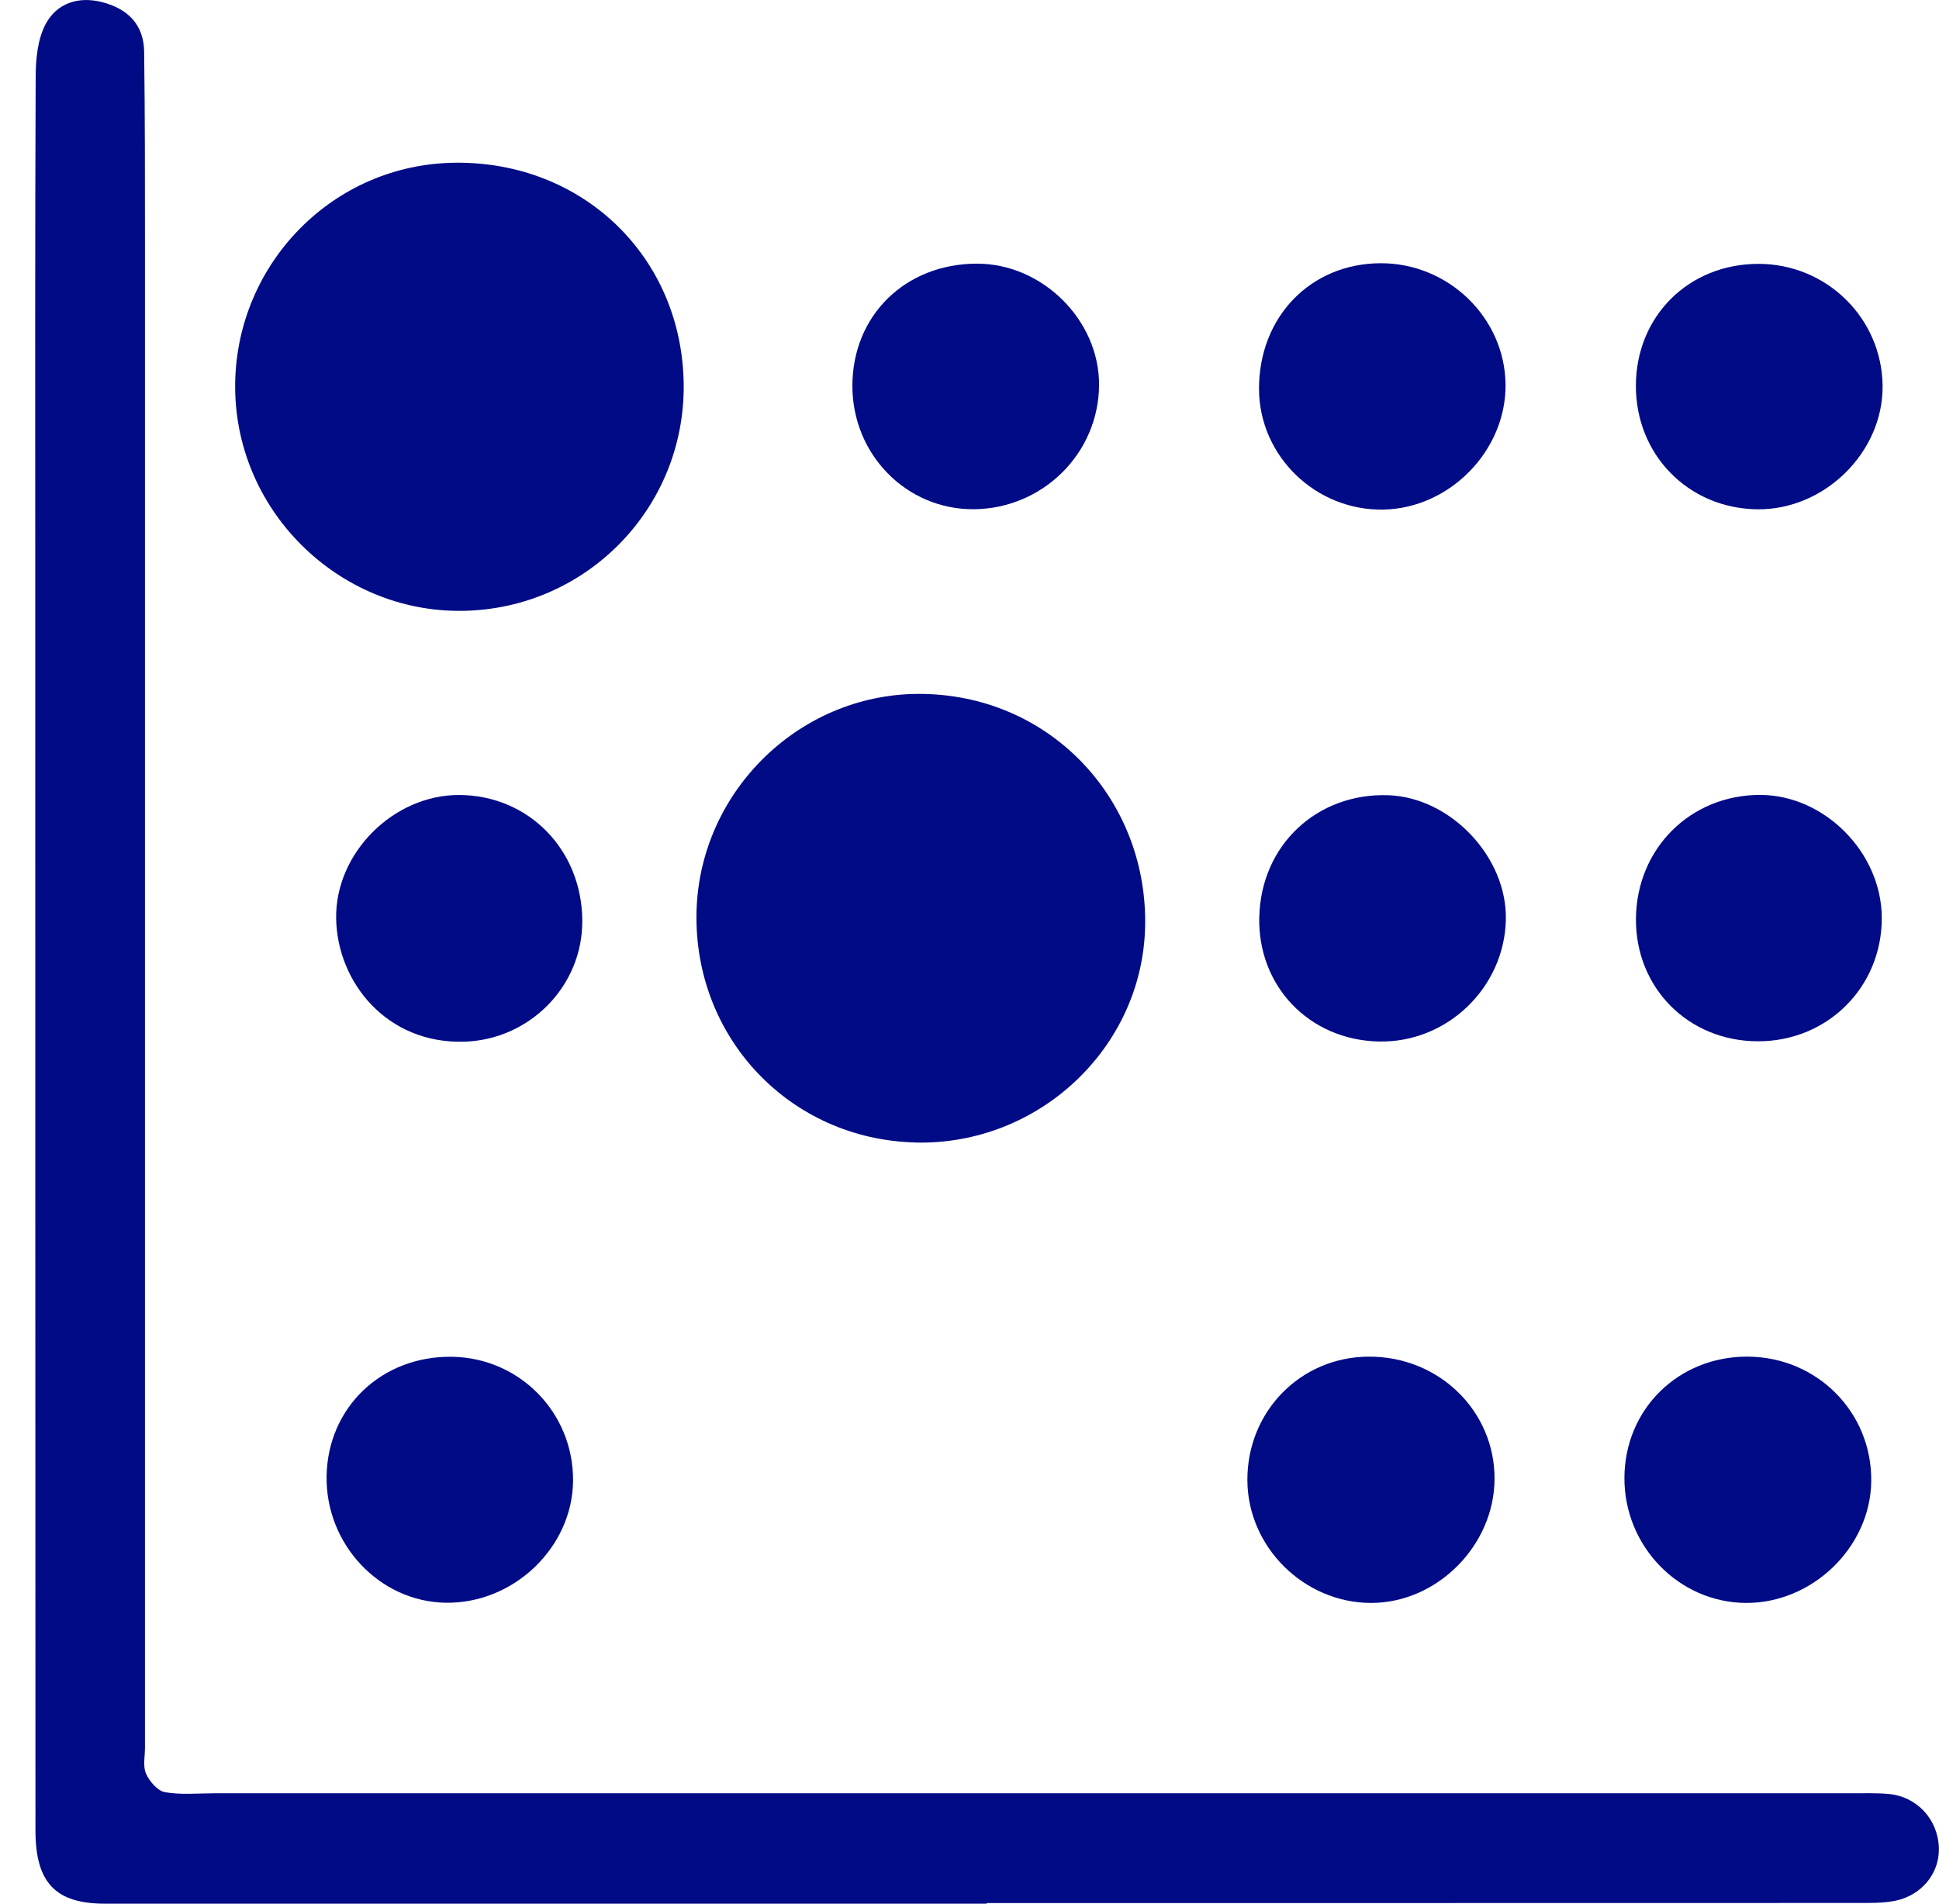 <svg width="55" height="54" viewBox="0 0 55 54" fill="none" xmlns="http://www.w3.org/2000/svg">
<path d="M27.985 54.001C19.65 54.001 11.317 54.001 2.982 54.001C1.583 54.001 1.007 53.417 1.006 51.925C1.001 39.972 1.001 28.018 1 16.065C1 11.436 0.991 6.809 1.012 2.18C1.013 1.674 1.067 1.108 1.297 0.679C1.61 0.094 2.22 -0.115 2.899 0.061C3.626 0.248 4.079 0.7 4.089 1.469C4.113 3.3 4.112 5.131 4.112 6.963C4.112 21.17 4.112 35.375 4.112 49.581C4.112 49.829 4.049 50.107 4.143 50.315C4.241 50.533 4.469 50.8 4.678 50.838C5.134 50.919 5.613 50.869 6.083 50.869C21.564 50.869 37.046 50.869 52.527 50.869C52.873 50.869 53.221 50.858 53.566 50.888C54.373 50.958 54.972 51.61 54.997 52.419C55.02 53.141 54.497 53.784 53.726 53.925C53.389 53.987 53.037 53.981 52.691 53.981C44.456 53.984 36.221 53.983 27.986 53.983V53.996L27.985 54.001Z" fill="#010B86"/>
<path d="M25.968 32.408C22.403 32.322 19.668 29.429 19.757 25.858C19.843 22.422 22.738 19.603 26.222 19.685C29.878 19.77 32.571 22.75 32.481 26.306C32.393 29.735 29.457 32.493 25.967 32.41L25.968 32.408Z" fill="#010B86"/>
<path d="M19.393 10.899C19.433 14.416 16.621 17.288 13.1 17.328C9.581 17.369 6.611 14.442 6.671 10.854C6.727 7.468 9.45 4.645 12.925 4.616C16.546 4.583 19.353 7.301 19.393 10.9V10.899Z" fill="#010B86"/>
<path d="M38.827 38.483C40.816 38.475 42.405 40.026 42.393 41.961C42.381 43.847 40.759 45.471 38.89 45.47C36.987 45.468 35.388 43.881 35.382 41.987C35.376 40.035 36.894 38.49 38.827 38.483Z" fill="#010B86"/>
<path d="M46.402 10.927C46.414 8.959 47.907 7.483 49.883 7.485C51.815 7.486 53.379 9.026 53.4 10.943C53.419 12.833 51.743 14.479 49.83 14.447C47.877 14.415 46.391 12.887 46.402 10.927Z" fill="#010B86"/>
<path d="M49.573 38.483C51.545 38.492 53.105 40.066 53.078 42.023C53.053 43.891 51.407 45.483 49.517 45.47C47.617 45.455 46.071 43.861 46.077 41.924C46.082 39.975 47.607 38.474 49.573 38.483Z" fill="#010B86"/>
<path d="M16.517 26.107C16.532 27.975 15.02 29.493 13.17 29.549C10.973 29.616 9.566 27.863 9.535 26.06C9.502 24.196 11.164 22.544 13.026 22.551C14.991 22.56 16.501 24.098 16.517 26.106V26.107Z" fill="#010B86"/>
<path d="M39.151 7.467C41.077 7.455 42.683 9.008 42.705 10.902C42.727 12.774 41.129 14.415 39.249 14.455C37.325 14.495 35.718 12.94 35.712 11.035C35.708 8.995 37.167 7.479 39.151 7.467Z" fill="#010B86"/>
<path d="M27.712 7.479C29.568 7.477 31.184 9.084 31.175 10.921C31.165 12.856 29.582 14.428 27.626 14.445C25.716 14.461 24.175 12.894 24.178 10.942C24.181 8.949 25.679 7.48 27.712 7.479Z" fill="#010B86"/>
<path d="M35.72 26.008C35.769 23.978 37.351 22.487 39.381 22.558C41.151 22.621 42.752 24.315 42.714 26.087C42.672 28.024 41.038 29.59 39.102 29.544C37.132 29.497 35.671 27.971 35.719 26.008H35.72Z" fill="#010B86"/>
<path d="M49.851 29.538C47.884 29.529 46.387 28.018 46.404 26.058C46.421 24.067 47.955 22.542 49.936 22.549C51.758 22.557 53.37 24.187 53.377 26.032C53.384 28.002 51.832 29.547 49.853 29.538H49.851Z" fill="#010B86"/>
<path d="M12.811 38.487C14.739 38.511 16.269 40.075 16.255 42.005C16.24 43.897 14.566 45.498 12.636 45.464C10.758 45.431 9.229 43.799 9.264 41.866C9.3 39.919 10.827 38.464 12.811 38.487Z" fill="#010B86"/>
</svg>
